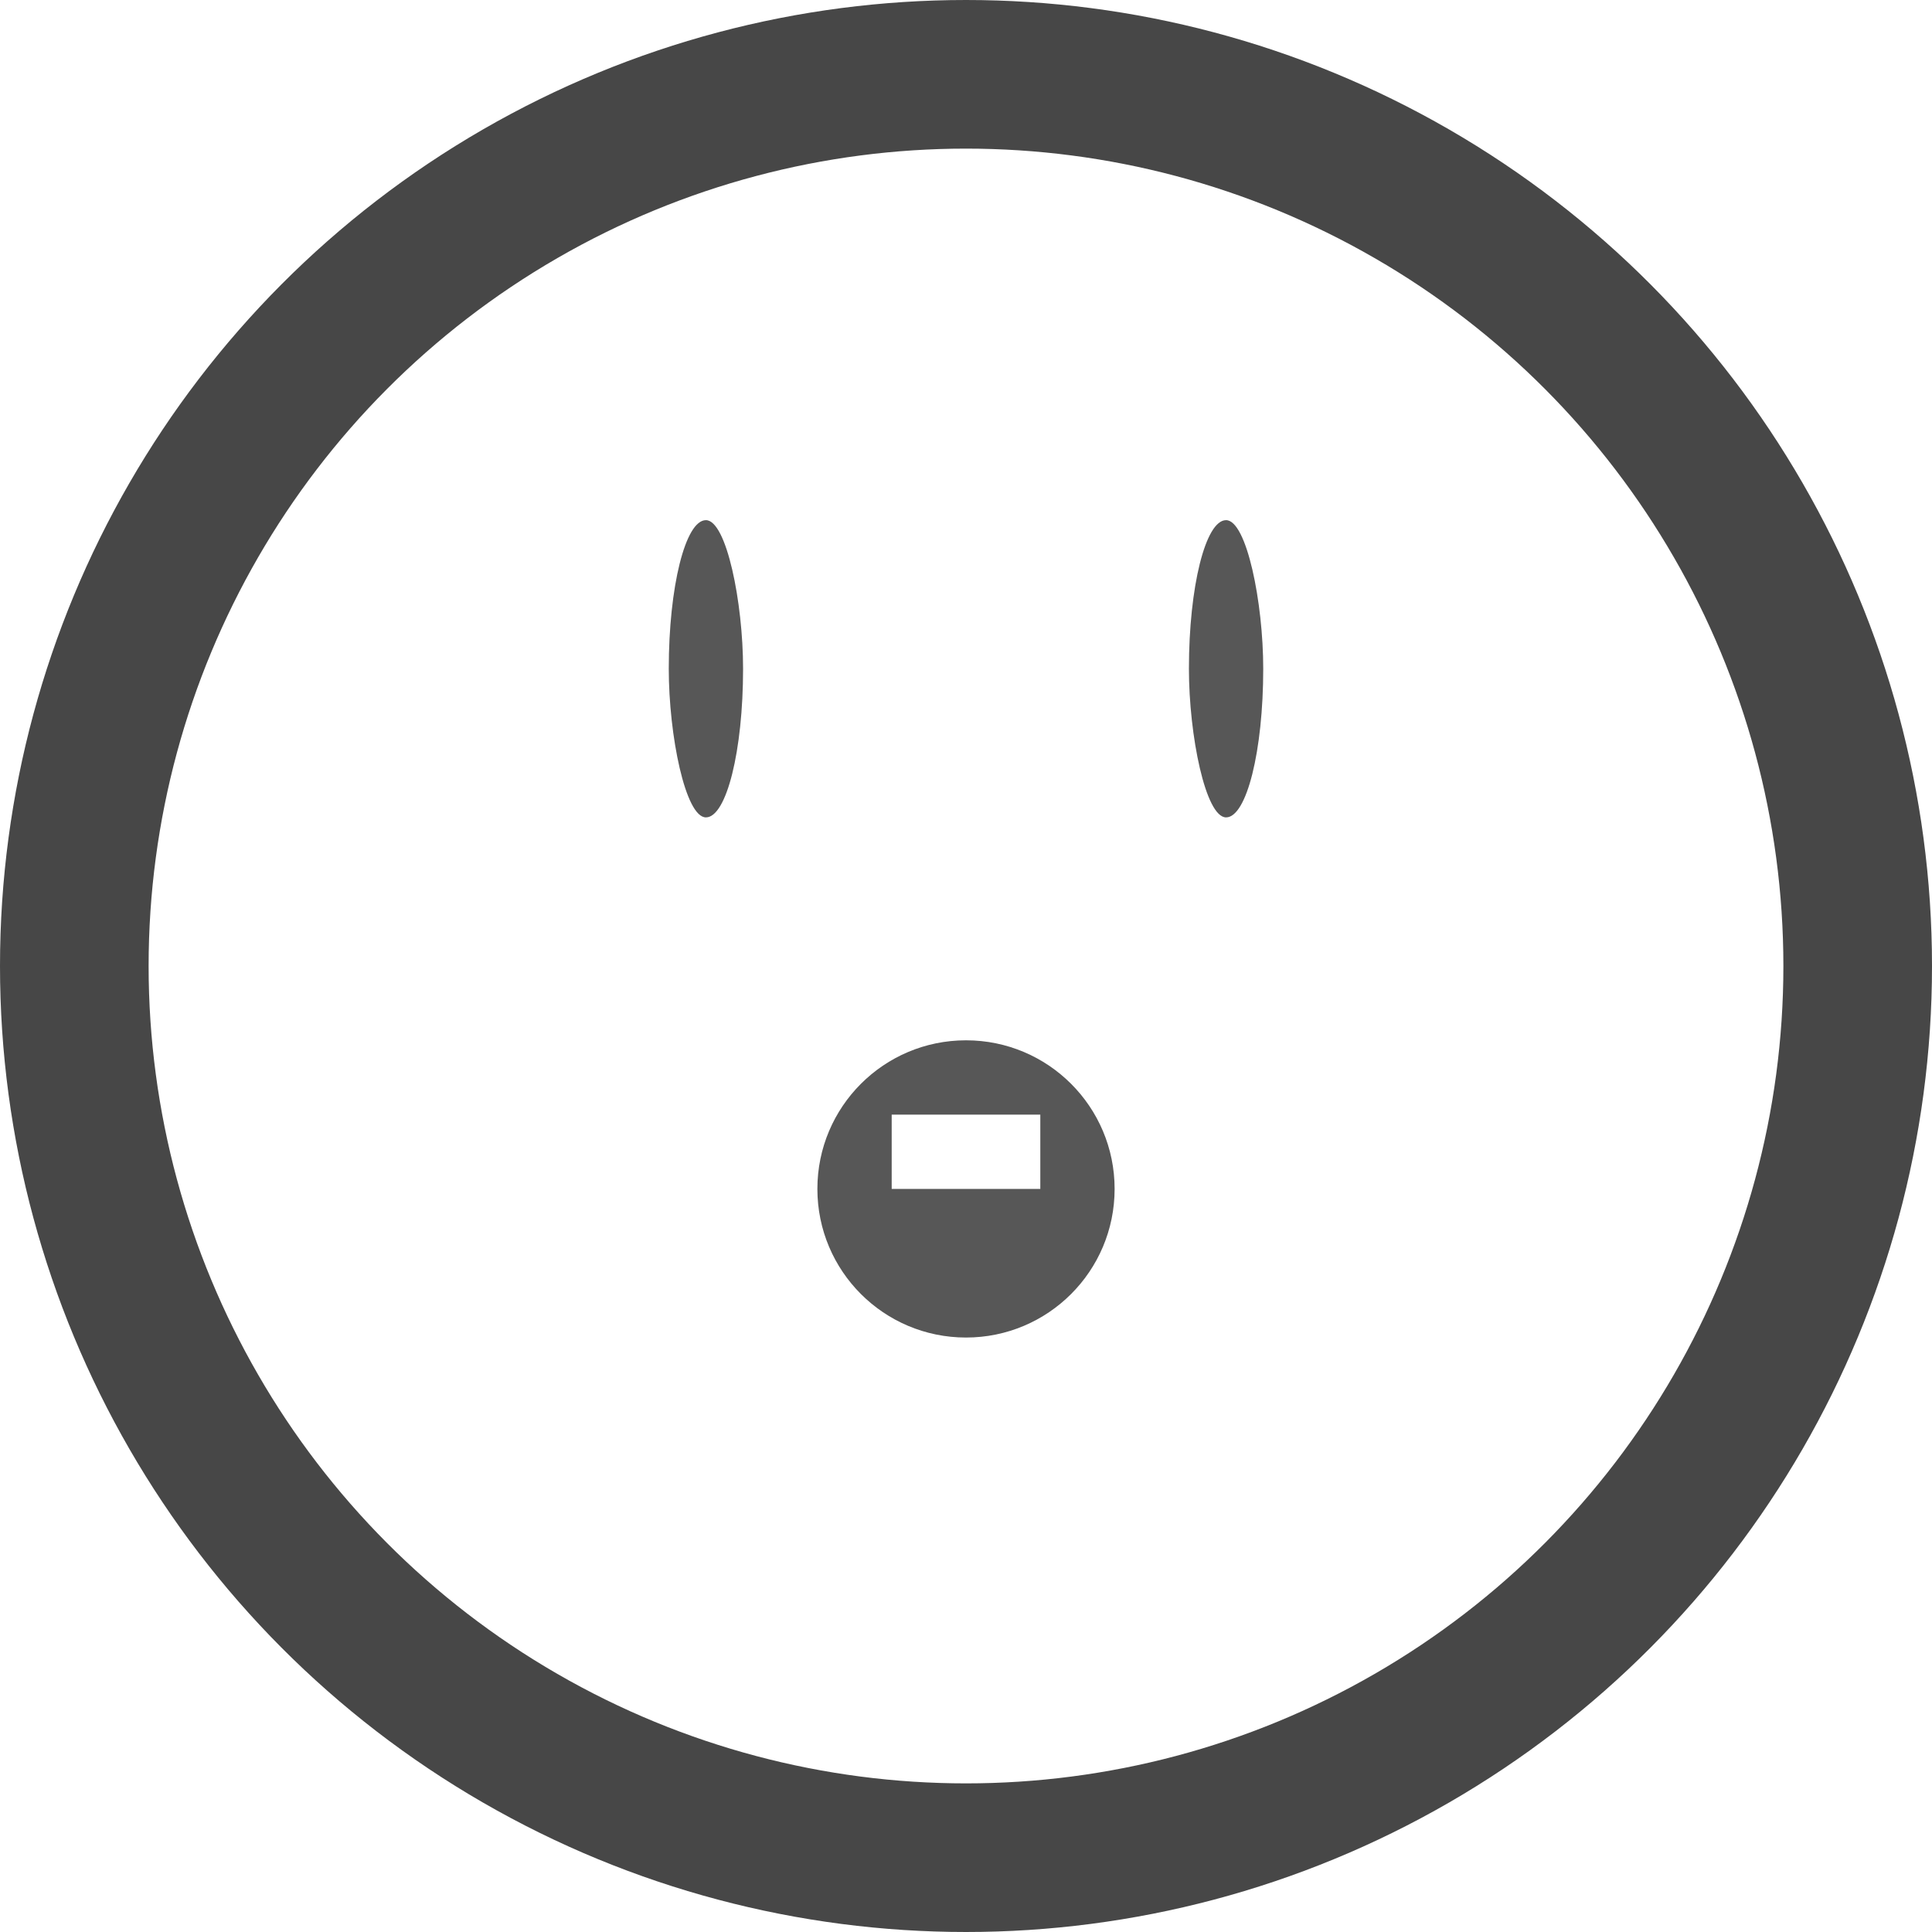 <?xml version="1.0" encoding="utf-8"?>
<svg width="800px" height="800px" viewBox="0 0 26 26" xmlns="http://www.w3.org/2000/svg">
    <g fill="none" fill-rule="evenodd">
        <g>
            <g transform="translate(1 1)">
                <circle stroke="#474747" stroke-width="2" cx="12" cy="12" r="12"/>
                <rect fill="#575757" x="8" y="6" width="1" height="4" rx="4"/>
                <rect fill="#575757" x="15" y="6" width="1" height="4" rx="4"/>
            </g>
            <path d="M13 18c1.105 0 2-.895 2-2s-.895-2-2-2-2 .895-2 2 .895 2 2 2zm-1-3h2v1h-2v-1z" fill="#575757"/>
        </g>
    </g>
</svg>